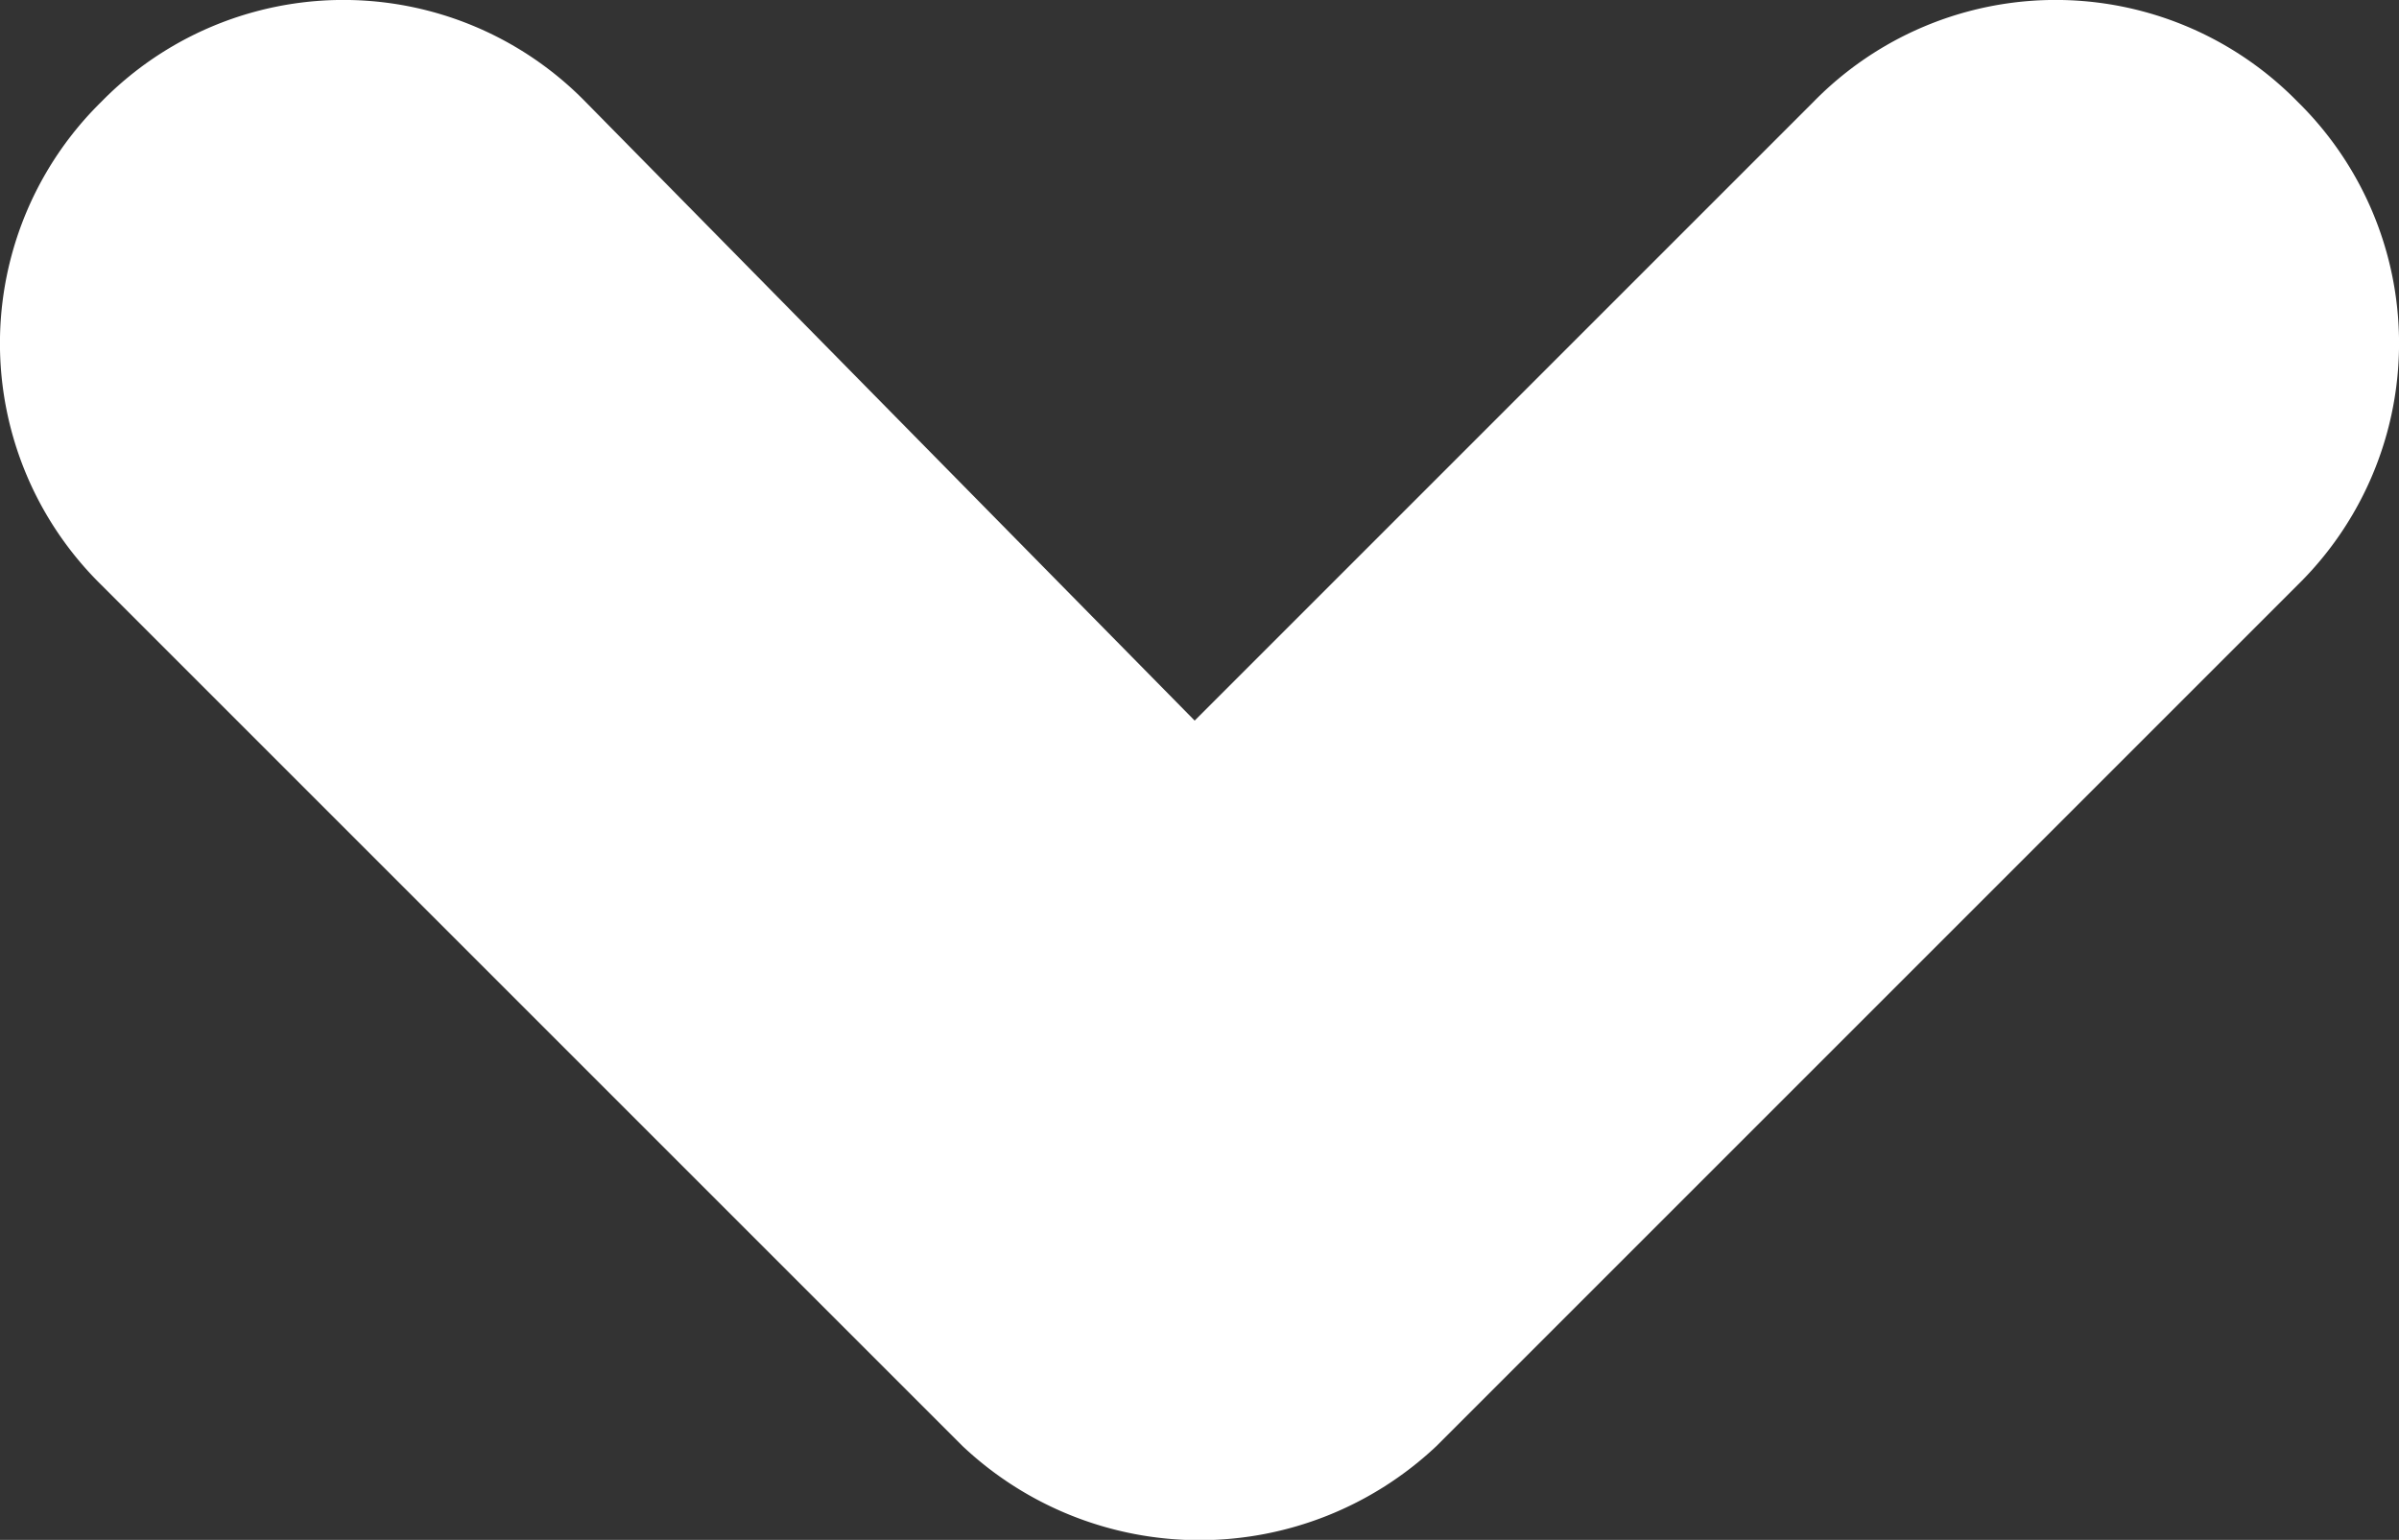 <svg xmlns="http://www.w3.org/2000/svg" viewBox="0 0 24.8 15.92"><rect x="0" y="0" width="24.8" height="15.92" fill="#333333" stroke="none"/><title>icon-chevronDown_colorDark</title><path d="M9.95,14.95a3.57,3.57,0,0,0,4.9,0l8.9-8.9a3.5,3.5,0,0,0,0-5,3.5,3.5,0,0,0-5,0h0l-6.4,6.4-6.3-6.4a3.5,3.5,0,0,0-5,0,3.5,3.5,0,0,0,0,5l8.9,8.9Z" fill="#ffffff"/></svg>